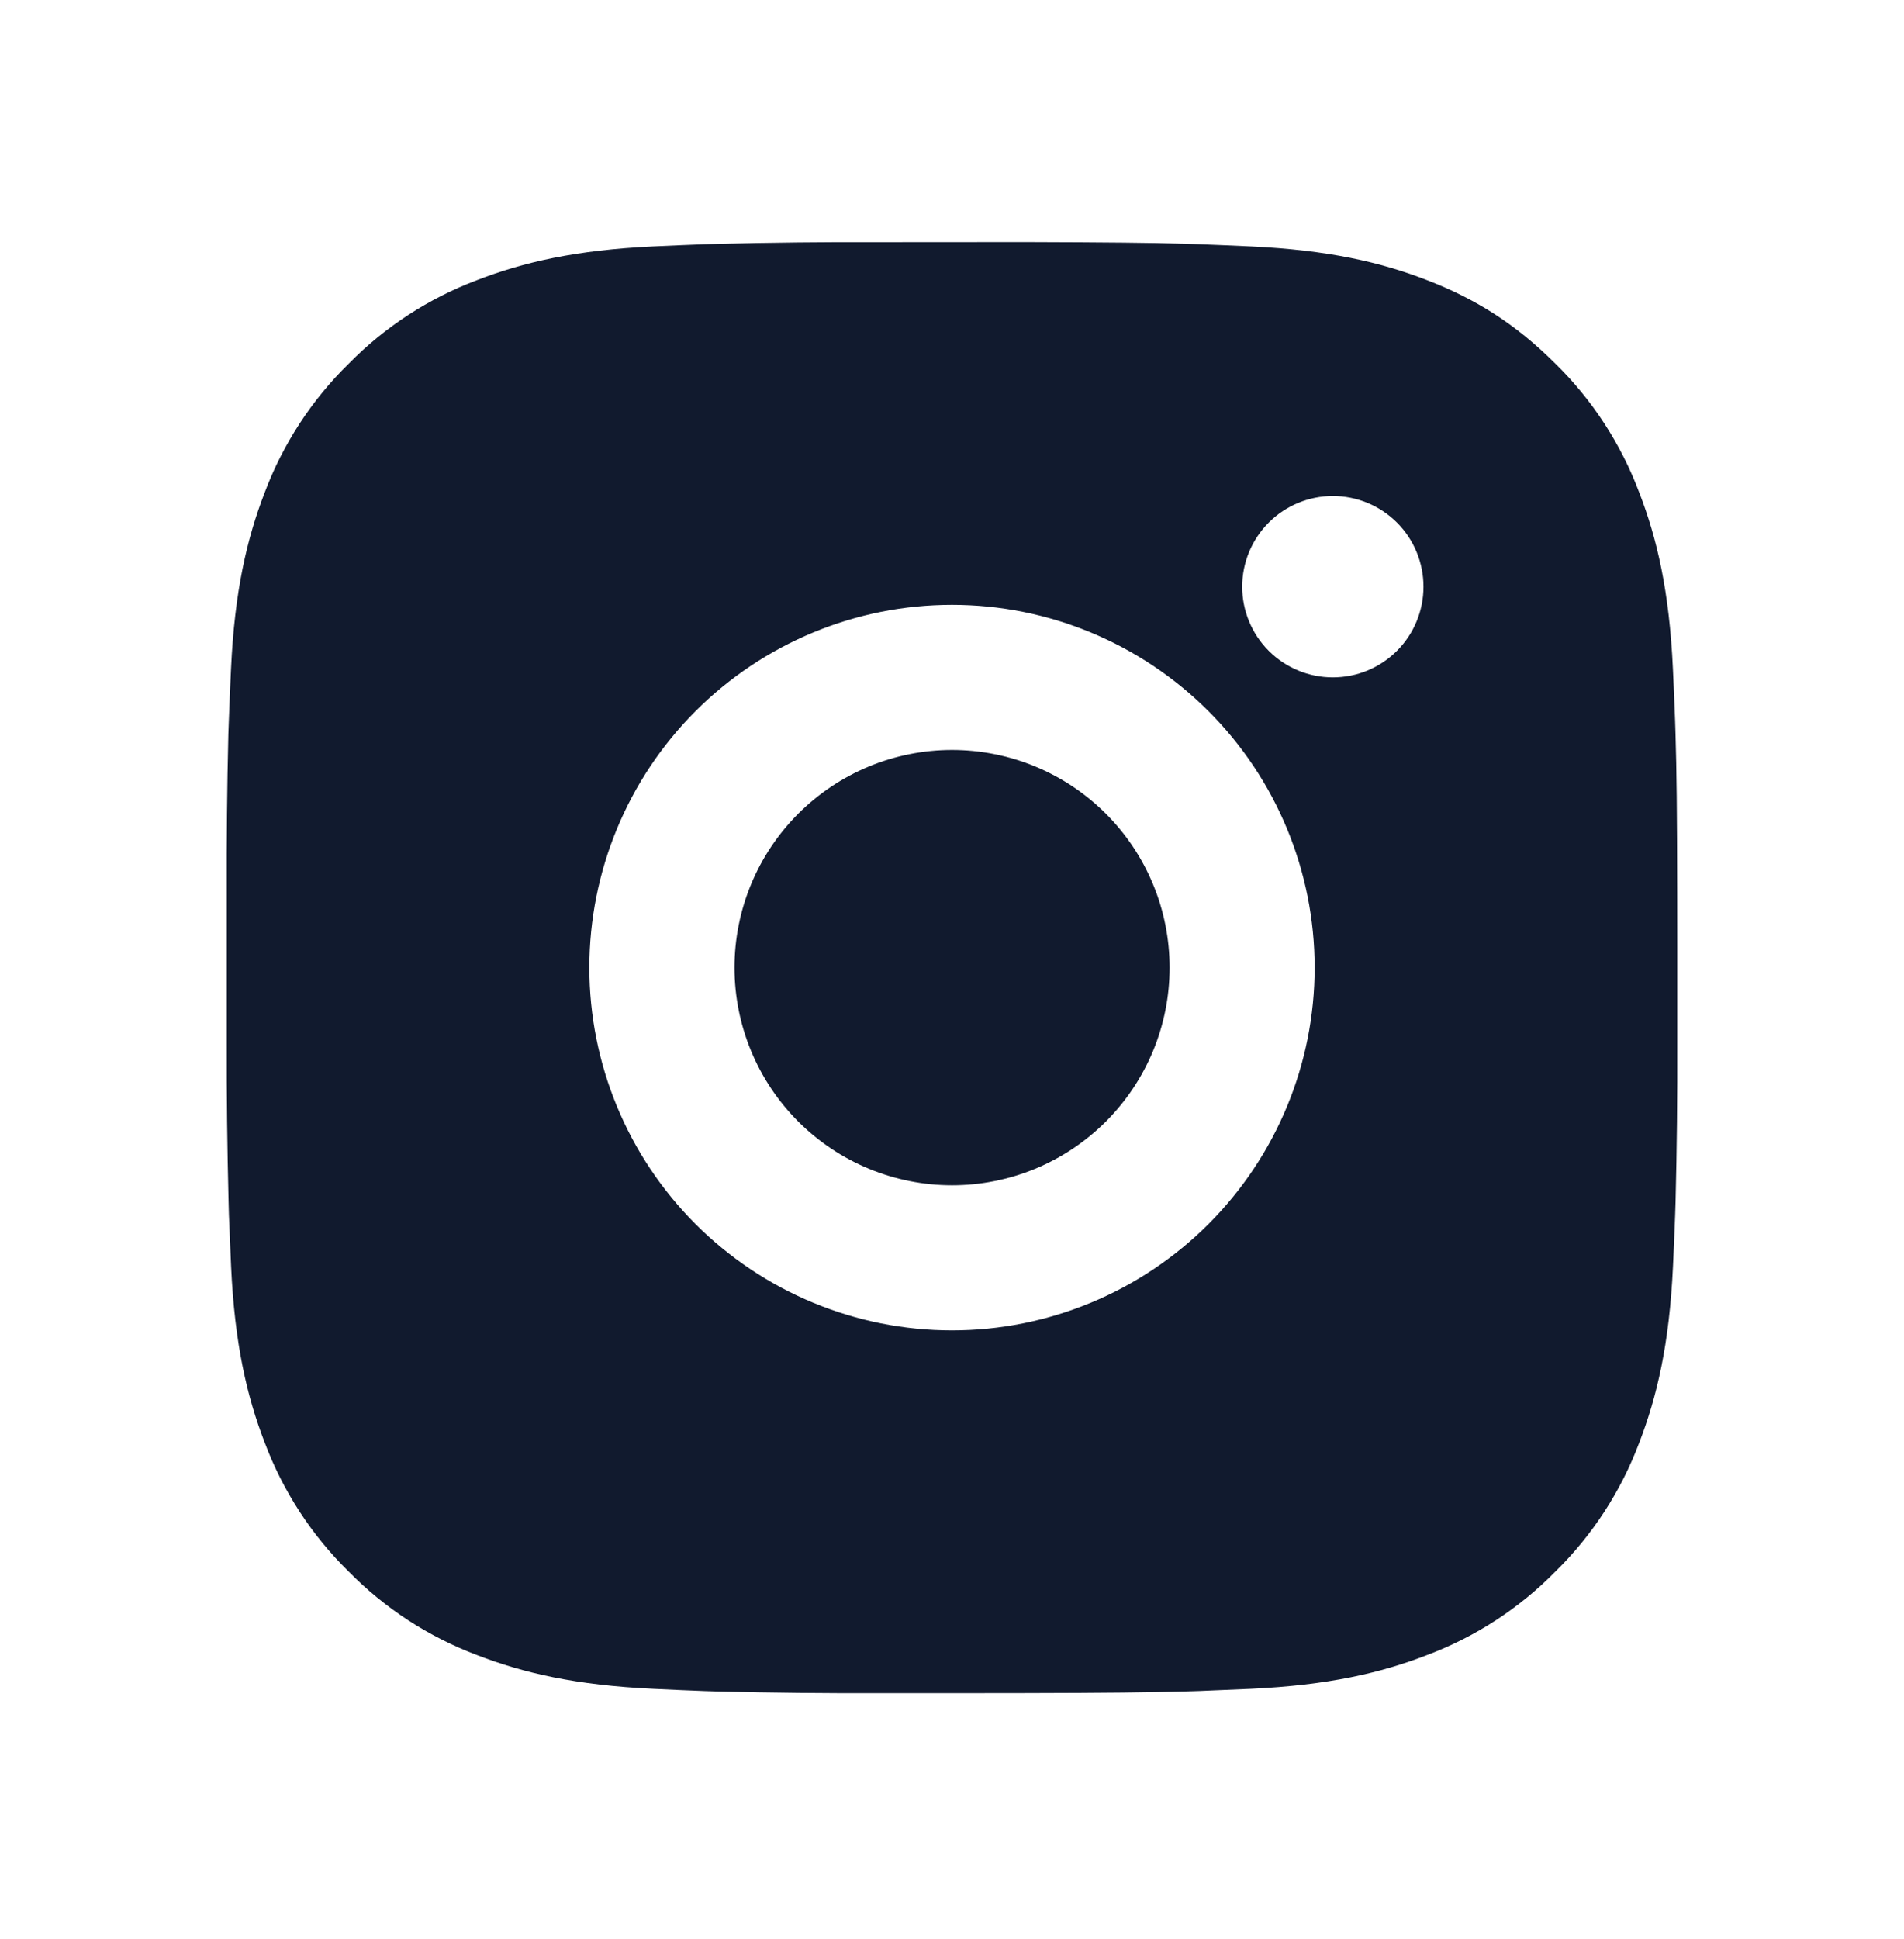 <svg width="56" height="57" viewBox="0 0 56 57" fill="none" xmlns="http://www.w3.org/2000/svg">
<path d="M30.193 7.117C32.593 7.124 33.811 7.137 34.862 7.166L35.276 7.181C35.754 7.198 36.225 7.22 36.795 7.245C39.065 7.352 40.613 7.71 41.972 8.237C43.38 8.779 44.566 9.513 45.752 10.697C46.837 11.763 47.676 13.053 48.211 14.477C48.738 15.835 49.097 17.384 49.203 19.656C49.229 20.223 49.25 20.695 49.267 21.175L49.28 21.588C49.312 22.638 49.325 23.856 49.329 26.256L49.331 27.847V30.642C49.336 32.197 49.32 33.753 49.282 35.309L49.269 35.723C49.252 36.203 49.231 36.674 49.205 37.241C49.099 39.513 48.736 41.06 48.211 42.421C47.676 43.844 46.837 45.135 45.752 46.2C44.686 47.286 43.396 48.125 41.972 48.66C40.613 49.187 39.065 49.545 36.795 49.652L35.276 49.716L34.862 49.729C33.811 49.758 32.593 49.773 30.193 49.778L28.602 49.78H25.809C24.253 49.785 22.696 49.769 21.14 49.731L20.726 49.718C20.22 49.699 19.713 49.677 19.207 49.652C16.938 49.545 15.389 49.187 14.028 48.66C12.605 48.125 11.316 47.285 10.25 46.2C9.164 45.135 8.324 43.845 7.789 42.421C7.262 41.062 6.903 39.513 6.797 37.241L6.733 35.723L6.722 35.309C6.683 33.753 6.665 32.197 6.669 30.642V26.256C6.663 24.7 6.679 23.144 6.716 21.588L6.731 21.175C6.748 20.695 6.769 20.223 6.795 19.656C6.901 17.384 7.26 15.838 7.787 14.477C8.323 13.052 9.165 11.762 10.252 10.697C11.317 9.612 12.606 8.773 14.028 8.237C15.389 7.71 16.936 7.352 19.207 7.245C19.775 7.22 20.248 7.198 20.726 7.181L21.14 7.169C22.695 7.131 24.251 7.114 25.807 7.12L30.193 7.117ZM28 17.783C25.171 17.783 22.459 18.907 20.458 20.907C18.458 22.907 17.334 25.62 17.334 28.449C17.334 31.277 18.458 33.99 20.458 35.99C22.459 37.99 25.171 39.114 28 39.114C30.829 39.114 33.541 37.99 35.542 35.99C37.542 33.99 38.666 31.277 38.666 28.449C38.666 25.62 37.542 22.907 35.542 20.907C33.541 18.907 30.829 17.783 28 17.783ZM28 22.049C28.84 22.049 29.673 22.215 30.449 22.536C31.226 22.858 31.931 23.329 32.525 23.923C33.12 24.517 33.591 25.222 33.913 25.999C34.235 26.775 34.4 27.607 34.4 28.448C34.401 29.288 34.235 30.12 33.914 30.897C33.592 31.673 33.121 32.379 32.527 32.973C31.933 33.567 31.227 34.039 30.451 34.361C29.675 34.682 28.843 34.848 28.002 34.848C26.305 34.848 24.677 34.174 23.477 32.974C22.277 31.773 21.603 30.146 21.603 28.449C21.603 26.751 22.277 25.124 23.477 23.924C24.677 22.724 26.305 22.049 28.002 22.049M39.201 14.583C38.494 14.583 37.816 14.864 37.316 15.364C36.816 15.864 36.535 16.543 36.535 17.25C36.535 17.957 36.816 18.635 37.316 19.135C37.816 19.635 38.494 19.916 39.201 19.916C39.908 19.916 40.586 19.635 41.087 19.135C41.587 18.635 41.867 17.957 41.867 17.25C41.867 16.543 41.587 15.864 41.087 15.364C40.586 14.864 39.908 14.583 39.201 14.583Z" fill="#111A2E"/>
</svg>
